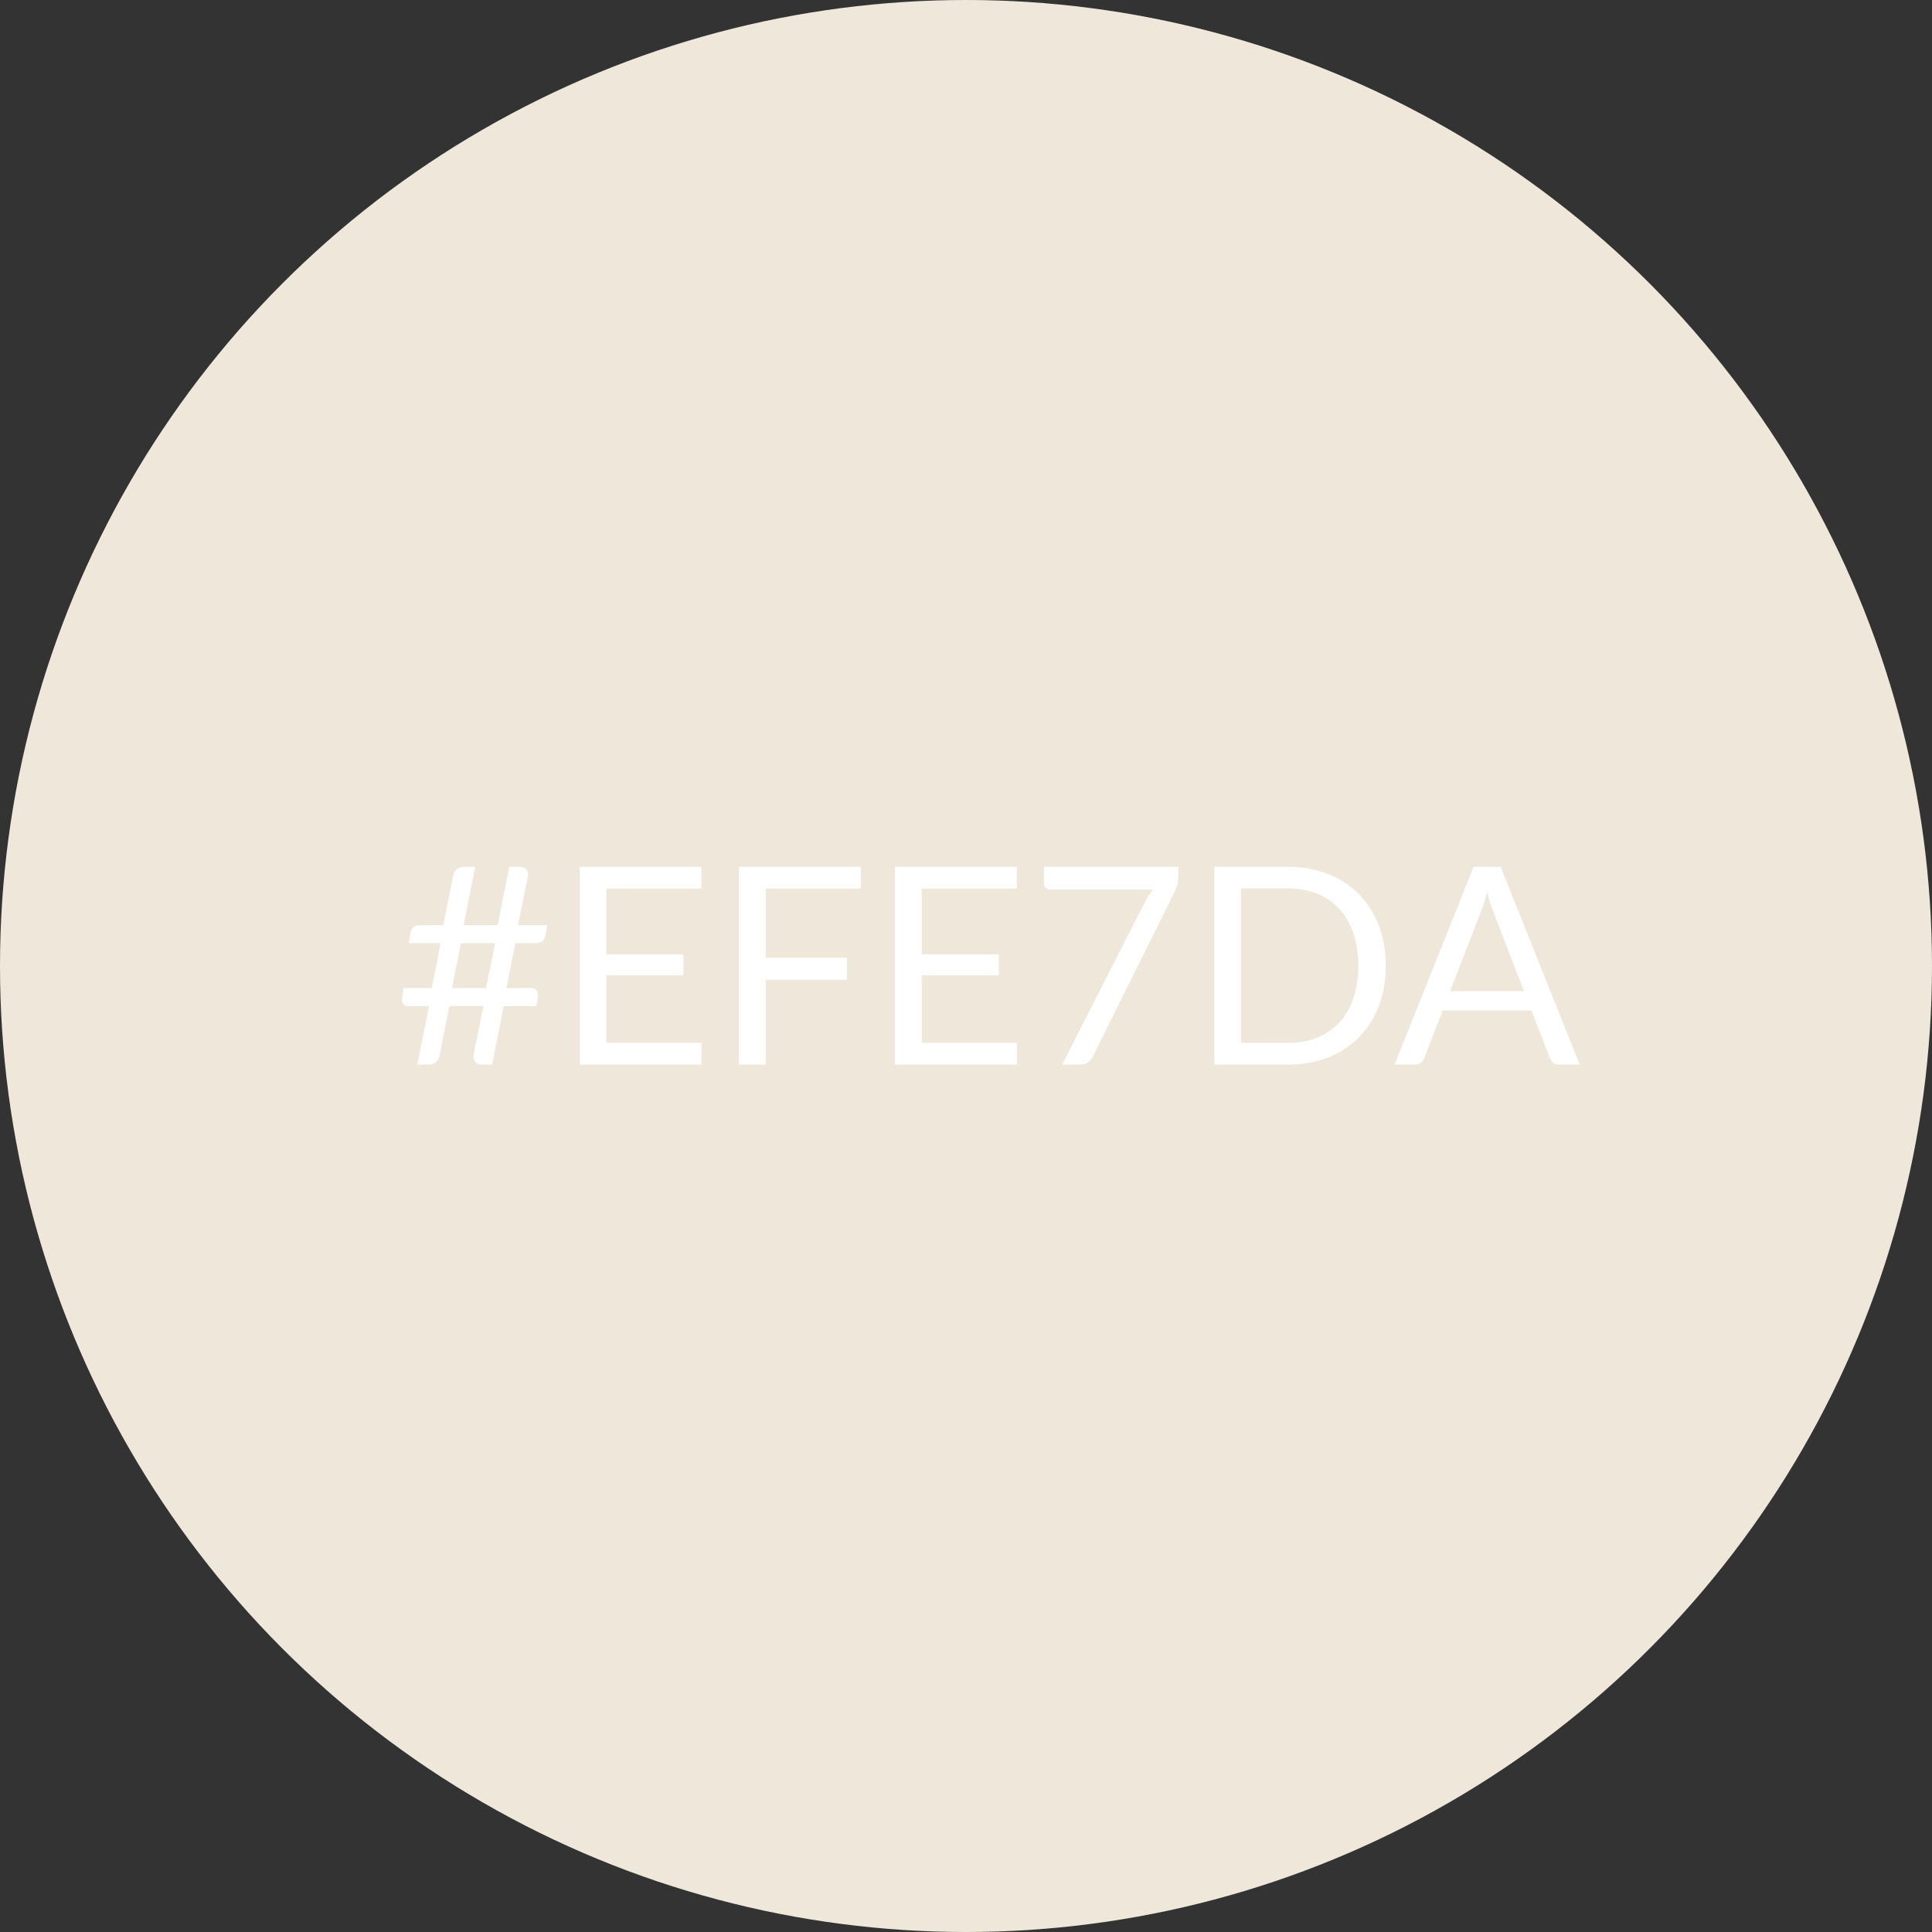 <svg width="70" height="70" viewBox="0 0 70 70" fill="none" xmlns="http://www.w3.org/2000/svg">
<rect x="0" y="0" width="70" height="70" fill="#333333" stroke="none"/>
<circle cx="35" cy="35" r="35" fill="#EFE7DA"/>
<path d="M17.936 34.172H16.701L16.376 35.801H17.611L17.936 34.172ZM19.826 33.517L19.761 33.892C19.744 33.988 19.704 34.06 19.641 34.106C19.581 34.15 19.487 34.172 19.361 34.172H18.671L18.346 35.801H19.241C19.337 35.801 19.406 35.83 19.446 35.886C19.489 35.94 19.501 36.035 19.481 36.172L19.436 36.456H18.251L17.831 38.572H17.426C17.382 38.572 17.342 38.562 17.306 38.541C17.269 38.522 17.237 38.495 17.211 38.462C17.187 38.428 17.171 38.388 17.161 38.342C17.151 38.295 17.151 38.243 17.161 38.187L17.516 36.456H16.281L15.926 38.231C15.906 38.355 15.857 38.443 15.781 38.496C15.704 38.547 15.617 38.572 15.521 38.572H15.121L15.546 36.456H14.816C14.722 36.456 14.654 36.43 14.611 36.377C14.571 36.32 14.561 36.223 14.581 36.087L14.621 35.801H15.641L15.966 34.172H14.806L14.871 33.801C14.887 33.705 14.926 33.633 14.986 33.587C15.049 33.54 15.144 33.517 15.271 33.517H16.061L16.421 31.727C16.441 31.627 16.486 31.548 16.556 31.491C16.629 31.435 16.716 31.407 16.816 31.407H17.216L16.796 33.517H18.031L18.451 31.407H18.846C18.942 31.407 19.017 31.438 19.071 31.502C19.127 31.565 19.147 31.645 19.131 31.741L18.766 33.517H19.826ZM25.421 37.782L25.416 38.572H21.001V31.407H25.416V32.197H21.971V34.577H24.761V35.337H21.971V37.782H25.421ZM27.743 32.197V34.702H30.688V35.492H27.743V38.572H26.773V31.407H31.188V32.197H27.743ZM36.847 37.782L36.842 38.572H32.427V31.407H36.842V32.197H33.397V34.577H36.187V35.337H33.397V37.782H36.847ZM42.689 31.407V31.806C42.689 31.92 42.675 32.013 42.649 32.087C42.625 32.16 42.602 32.221 42.579 32.272L39.609 38.257C39.565 38.343 39.505 38.418 39.429 38.481C39.352 38.541 39.25 38.572 39.124 38.572H38.484L41.494 32.661C41.537 32.578 41.582 32.502 41.629 32.431C41.675 32.361 41.725 32.295 41.779 32.231H38.039C37.982 32.231 37.932 32.21 37.889 32.166C37.845 32.12 37.824 32.068 37.824 32.011V31.407H42.689ZM50.209 34.992C50.209 35.528 50.124 36.017 49.955 36.456C49.785 36.897 49.544 37.273 49.234 37.587C48.925 37.9 48.551 38.143 48.114 38.316C47.681 38.486 47.201 38.572 46.675 38.572H43.999V31.407H46.675C47.201 31.407 47.681 31.493 48.114 31.666C48.551 31.837 48.925 32.08 49.234 32.397C49.544 32.71 49.785 33.087 49.955 33.526C50.124 33.967 50.209 34.455 50.209 34.992ZM49.215 34.992C49.215 34.551 49.154 34.158 49.035 33.812C48.914 33.465 48.745 33.172 48.525 32.931C48.304 32.691 48.038 32.508 47.724 32.382C47.411 32.255 47.061 32.191 46.675 32.191H44.969V37.786H46.675C47.061 37.786 47.411 37.723 47.724 37.596C48.038 37.47 48.304 37.288 48.525 37.051C48.745 36.812 48.914 36.518 49.035 36.172C49.154 35.825 49.215 35.431 49.215 34.992ZM55.217 35.911L54.092 32.996C54.058 32.91 54.023 32.81 53.987 32.697C53.95 32.58 53.915 32.456 53.882 32.327C53.812 32.596 53.74 32.822 53.667 33.002L52.542 35.911H55.217ZM57.237 38.572H56.487C56.4 38.572 56.33 38.55 56.277 38.507C56.223 38.463 56.183 38.408 56.157 38.342L55.487 36.611H52.272L51.602 38.342C51.582 38.401 51.543 38.455 51.487 38.502C51.43 38.548 51.36 38.572 51.277 38.572H50.527L53.392 31.407H54.372L57.237 38.572Z" fill="white"/>
</svg>
